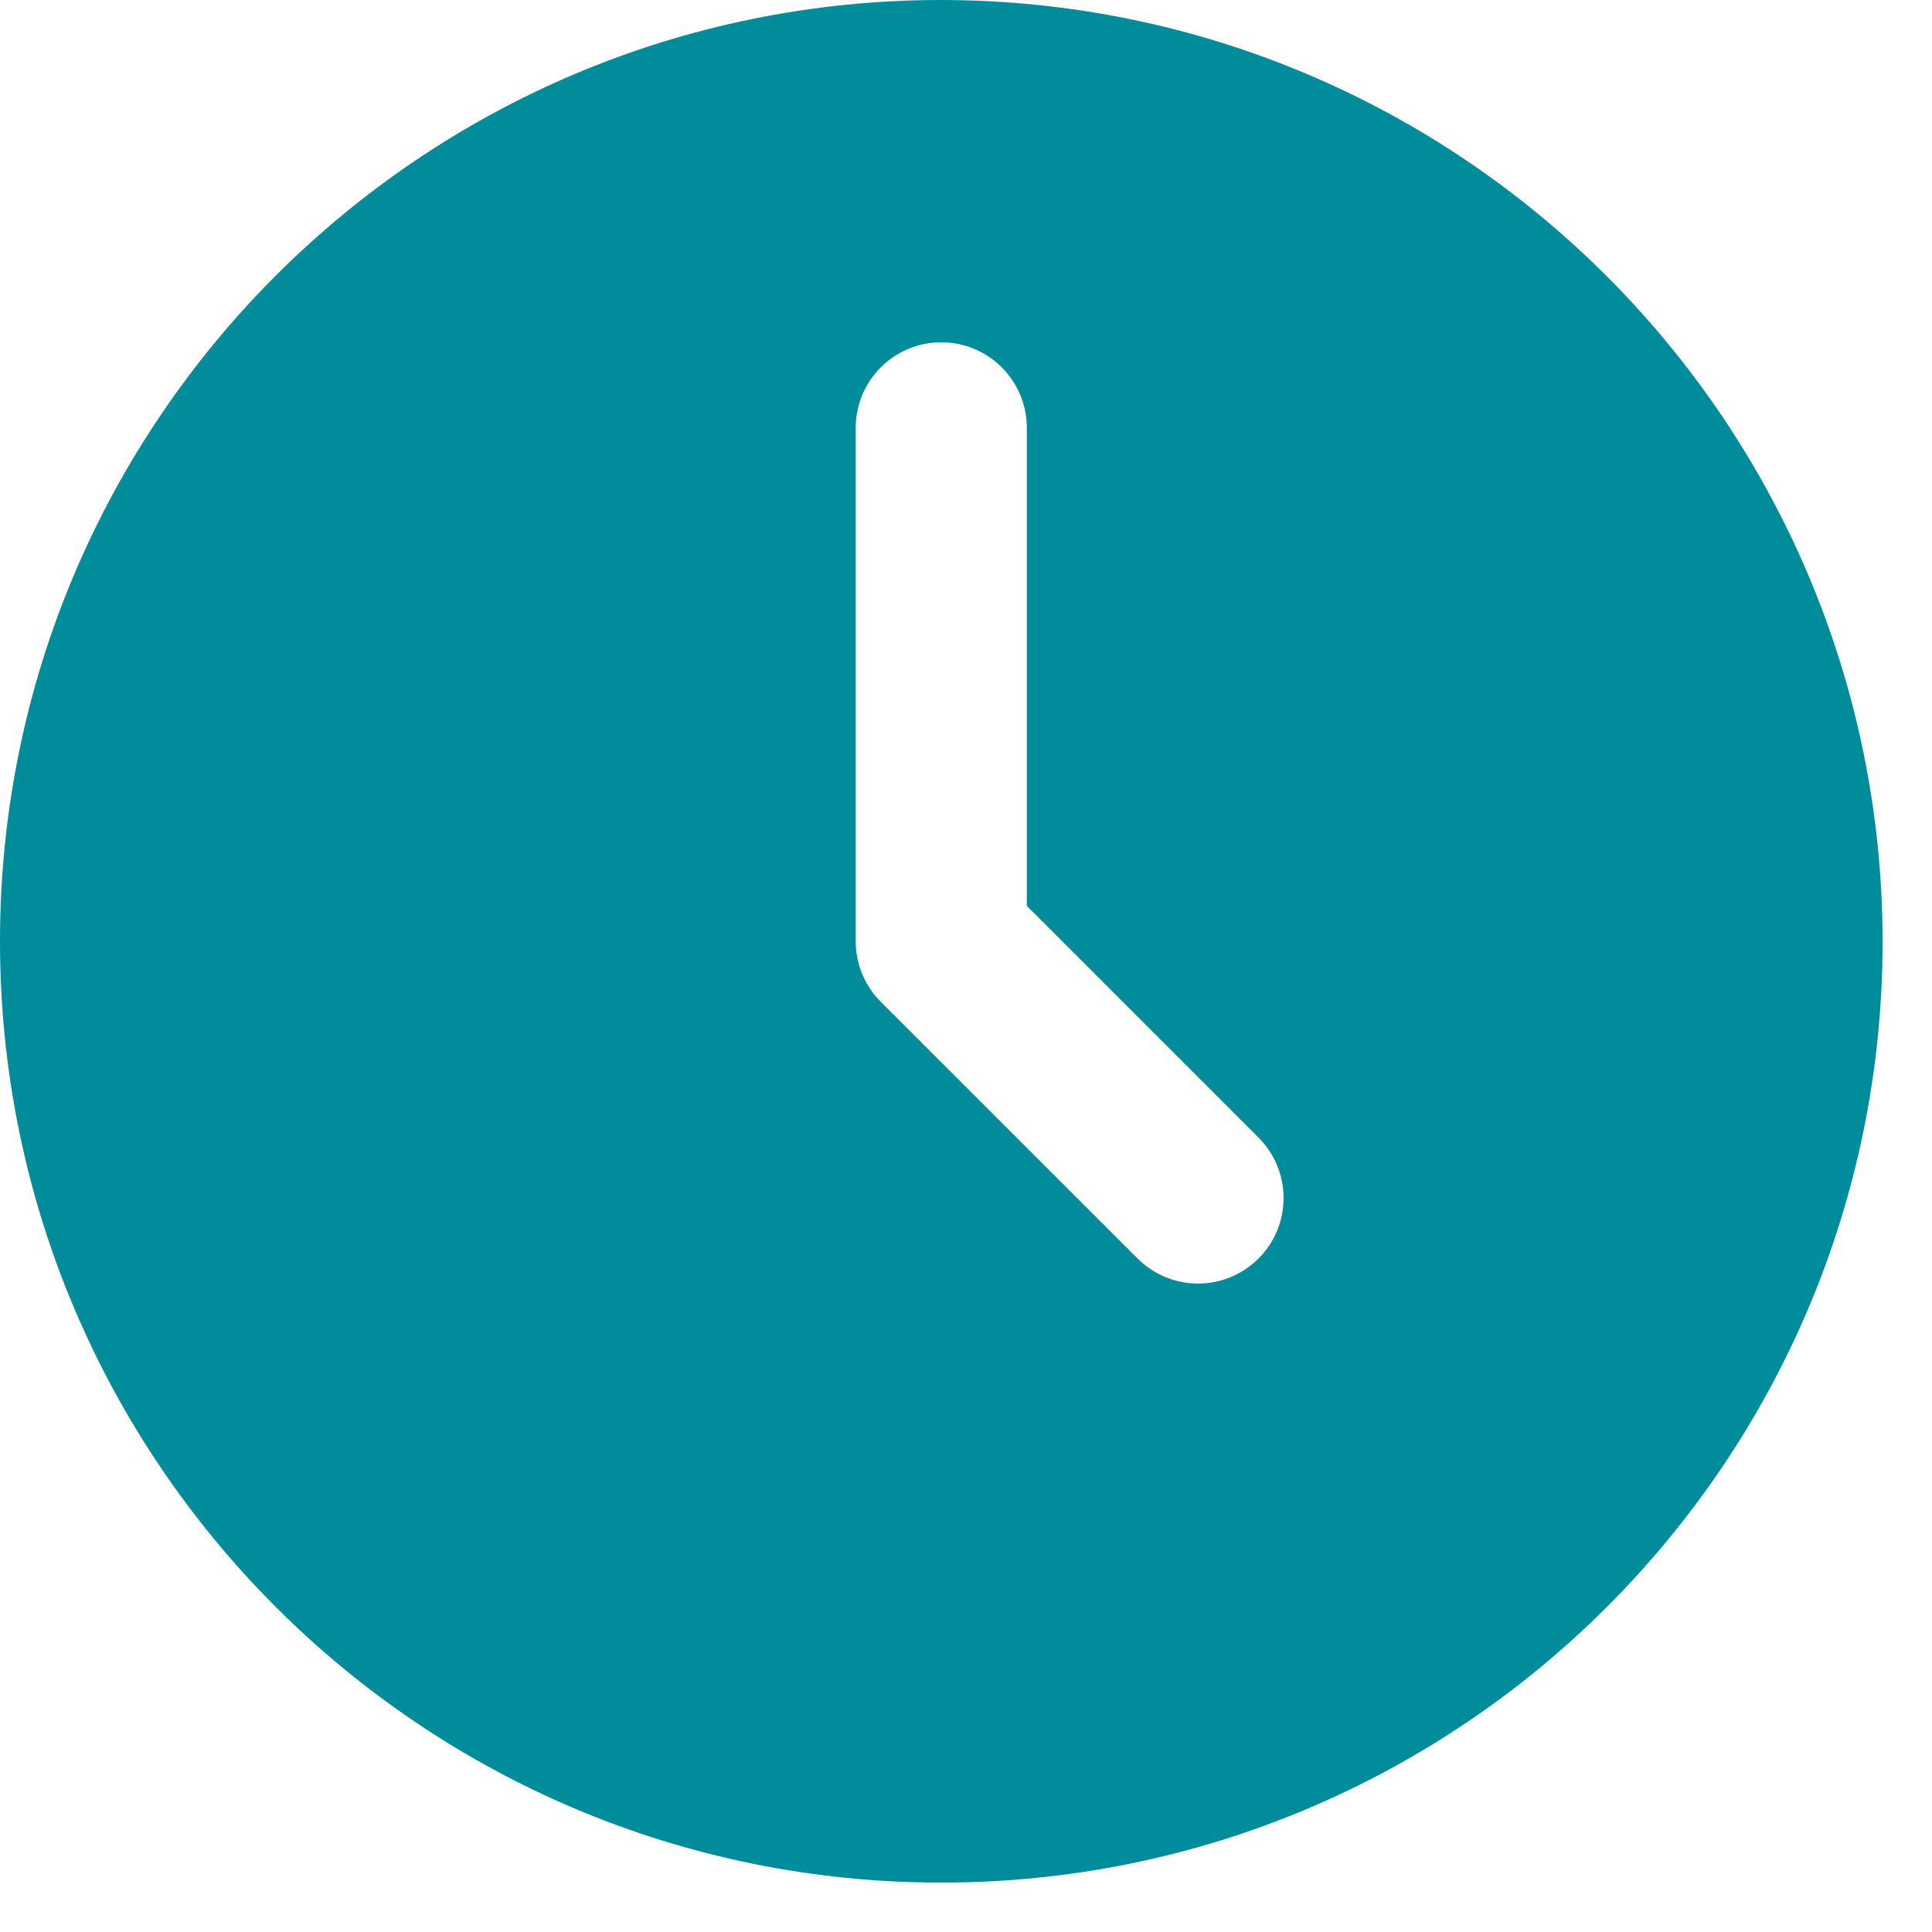 <svg width="23" height="23" viewBox="0 0 23 23" fill="none" xmlns="http://www.w3.org/2000/svg">
<path d="M11.206 0C5.017 0 0 5.017 0 11.206C0 17.395 5.017 22.412 11.206 22.412C17.395 22.412 22.412 17.395 22.412 11.206C22.404 5.02 17.392 0.007 11.206 0ZM14.982 14.982C14.585 15.38 13.94 15.38 13.542 14.982L10.485 11.926C10.294 11.735 10.187 11.476 10.187 11.206V5.094C10.187 4.531 10.643 4.075 11.206 4.075C11.768 4.075 12.224 4.531 12.224 5.094V10.784L14.982 13.542C15.38 13.94 15.38 14.585 14.982 14.983L14.982 14.982Z" fill="#008C9B"/>
</svg>

